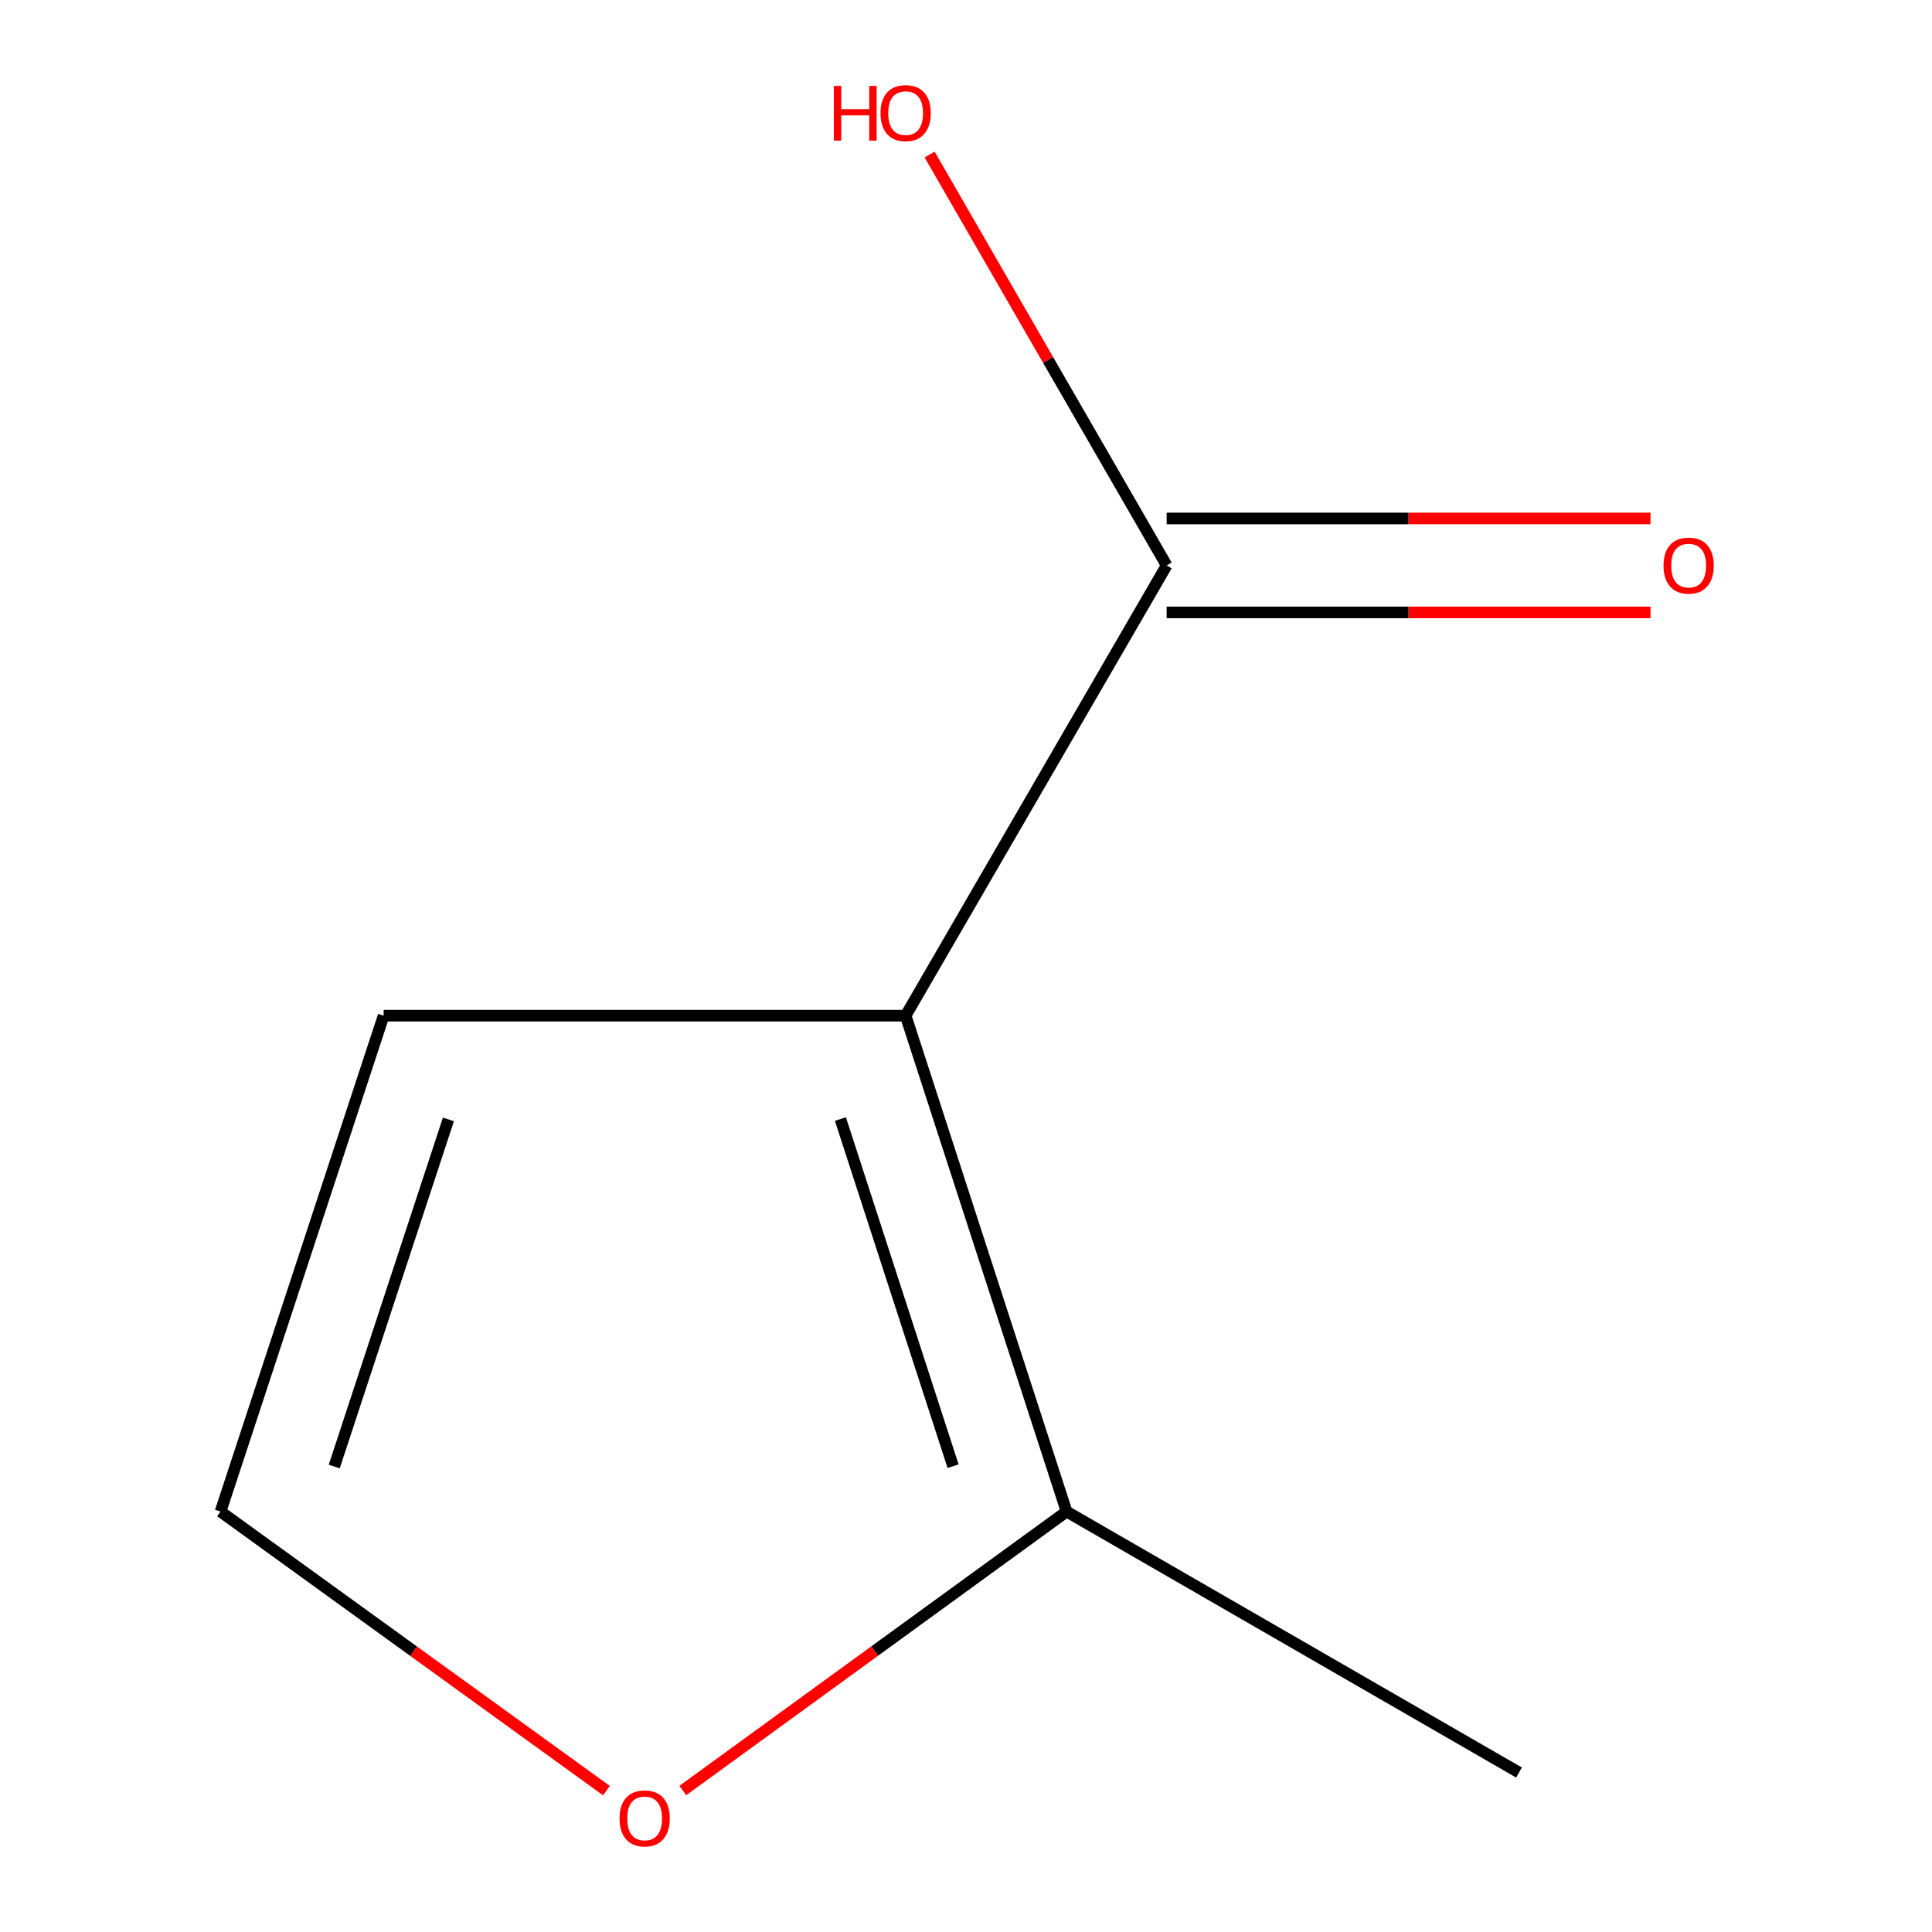 <?xml version='1.0' encoding='iso-8859-1'?>
<svg version='1.1' baseProfile='full'
              xmlns='http://www.w3.org/2000/svg'
                      xmlns:rdkit='http://www.rdkit.org/xml'
                      xmlns:xlink='http://www.w3.org/1999/xlink'
                  xml:space='preserve'
width='1000px' height='1000px' viewBox='0 0 1000 1000'>
<!-- END OF HEADER -->
<rect style='opacity:1.0;fill:#FFFFFF;stroke:none' width='1000' height='1000' x='0' y='0'> </rect>
<path class='bond-0' d='M 468.75,525.708 L 603.856,292.671' style='fill:none;fill-rule:evenodd;stroke:#000000;stroke-width:6px;stroke-linecap:butt;stroke-linejoin:miter;stroke-opacity:1' />
<path class='bond-1' d='M 468.75,525.708 L 552.067,782.384' style='fill:none;fill-rule:evenodd;stroke:#000000;stroke-width:6px;stroke-linecap:butt;stroke-linejoin:miter;stroke-opacity:1' />
<path class='bond-1' d='M 434.995,579.223 L 493.317,758.896' style='fill:none;fill-rule:evenodd;stroke:#000000;stroke-width:6px;stroke-linecap:butt;stroke-linejoin:miter;stroke-opacity:1' />
<path class='bond-2' d='M 468.75,525.708 L 198.567,525.708' style='fill:none;fill-rule:evenodd;stroke:#000000;stroke-width:6px;stroke-linecap:butt;stroke-linejoin:miter;stroke-opacity:1' />
<path class='bond-5' d='M 603.856,316.985 L 729.07,316.985' style='fill:none;fill-rule:evenodd;stroke:#000000;stroke-width:6px;stroke-linecap:butt;stroke-linejoin:miter;stroke-opacity:1' />
<path class='bond-5' d='M 729.07,316.985 L 854.285,316.985' style='fill:none;fill-rule:evenodd;stroke:#FF0000;stroke-width:6px;stroke-linecap:butt;stroke-linejoin:miter;stroke-opacity:1' />
<path class='bond-5' d='M 603.856,268.357 L 729.07,268.357' style='fill:none;fill-rule:evenodd;stroke:#000000;stroke-width:6px;stroke-linecap:butt;stroke-linejoin:miter;stroke-opacity:1' />
<path class='bond-5' d='M 729.07,268.357 L 854.285,268.357' style='fill:none;fill-rule:evenodd;stroke:#FF0000;stroke-width:6px;stroke-linecap:butt;stroke-linejoin:miter;stroke-opacity:1' />
<path class='bond-6' d='M 603.856,292.671 L 542.51,186.331' style='fill:none;fill-rule:evenodd;stroke:#000000;stroke-width:6px;stroke-linecap:butt;stroke-linejoin:miter;stroke-opacity:1' />
<path class='bond-6' d='M 542.51,186.331 L 481.165,79.992' style='fill:none;fill-rule:evenodd;stroke:#FF0000;stroke-width:6px;stroke-linecap:butt;stroke-linejoin:miter;stroke-opacity:1' />
<path class='bond-3' d='M 552.067,782.384 L 452.744,854.578' style='fill:none;fill-rule:evenodd;stroke:#000000;stroke-width:6px;stroke-linecap:butt;stroke-linejoin:miter;stroke-opacity:1' />
<path class='bond-3' d='M 452.744,854.578 L 353.422,926.772' style='fill:none;fill-rule:evenodd;stroke:#FF0000;stroke-width:6px;stroke-linecap:butt;stroke-linejoin:miter;stroke-opacity:1' />
<path class='bond-7' d='M 552.067,782.384 L 786.238,917.462' style='fill:none;fill-rule:evenodd;stroke:#000000;stroke-width:6px;stroke-linecap:butt;stroke-linejoin:miter;stroke-opacity:1' />
<path class='bond-4' d='M 198.567,525.708 L 114.143,782.384' style='fill:none;fill-rule:evenodd;stroke:#000000;stroke-width:6px;stroke-linecap:butt;stroke-linejoin:miter;stroke-opacity:1' />
<path class='bond-4' d='M 232.097,579.403 L 173,759.076' style='fill:none;fill-rule:evenodd;stroke:#000000;stroke-width:6px;stroke-linecap:butt;stroke-linejoin:miter;stroke-opacity:1' />
<path class='bond-8' d='M 313.899,926.83 L 214.021,854.607' style='fill:none;fill-rule:evenodd;stroke:#FF0000;stroke-width:6px;stroke-linecap:butt;stroke-linejoin:miter;stroke-opacity:1' />
<path class='bond-8' d='M 214.021,854.607 L 114.143,782.384' style='fill:none;fill-rule:evenodd;stroke:#000000;stroke-width:6px;stroke-linecap:butt;stroke-linejoin:miter;stroke-opacity:1' />
<path  class='atom-4' d='M 320.672 941.208
Q 320.672 934.408, 324.032 930.608
Q 327.392 926.808, 333.672 926.808
Q 339.952 926.808, 343.312 930.608
Q 346.672 934.408, 346.672 941.208
Q 346.672 948.088, 343.272 952.008
Q 339.872 955.888, 333.672 955.888
Q 327.432 955.888, 324.032 952.008
Q 320.672 948.128, 320.672 941.208
M 333.672 952.688
Q 337.992 952.688, 340.312 949.808
Q 342.672 946.888, 342.672 941.208
Q 342.672 935.648, 340.312 932.848
Q 337.992 930.008, 333.672 930.008
Q 329.352 930.008, 326.992 932.808
Q 324.672 935.608, 324.672 941.208
Q 324.672 946.928, 326.992 949.808
Q 329.352 952.688, 333.672 952.688
' fill='#FF0000'/>
<path  class='atom-6' d='M 861.039 292.751
Q 861.039 285.951, 864.399 282.151
Q 867.759 278.351, 874.039 278.351
Q 880.319 278.351, 883.679 282.151
Q 887.039 285.951, 887.039 292.751
Q 887.039 299.631, 883.639 303.551
Q 880.239 307.431, 874.039 307.431
Q 867.799 307.431, 864.399 303.551
Q 861.039 299.671, 861.039 292.751
M 874.039 304.231
Q 878.359 304.231, 880.679 301.351
Q 883.039 298.431, 883.039 292.751
Q 883.039 287.191, 880.679 284.391
Q 878.359 281.551, 874.039 281.551
Q 869.719 281.551, 867.359 284.351
Q 865.039 287.151, 865.039 292.751
Q 865.039 298.471, 867.359 301.351
Q 869.719 304.231, 874.039 304.231
' fill='#FF0000'/>
<path  class='atom-7' d='M 431.59 44.472
L 435.43 44.472
L 435.43 56.512
L 449.91 56.512
L 449.91 44.472
L 453.75 44.472
L 453.75 72.792
L 449.91 72.792
L 449.91 59.712
L 435.43 59.712
L 435.43 72.792
L 431.59 72.792
L 431.59 44.472
' fill='#FF0000'/>
<path  class='atom-7' d='M 455.75 58.552
Q 455.75 51.752, 459.11 47.952
Q 462.47 44.152, 468.75 44.152
Q 475.03 44.152, 478.39 47.952
Q 481.75 51.752, 481.75 58.552
Q 481.75 65.432, 478.35 69.352
Q 474.95 73.232, 468.75 73.232
Q 462.51 73.232, 459.11 69.352
Q 455.75 65.472, 455.75 58.552
M 468.75 70.032
Q 473.07 70.032, 475.39 67.152
Q 477.75 64.232, 477.75 58.552
Q 477.75 52.992, 475.39 50.192
Q 473.07 47.352, 468.75 47.352
Q 464.43 47.352, 462.07 50.152
Q 459.75 52.952, 459.75 58.552
Q 459.75 64.272, 462.07 67.152
Q 464.43 70.032, 468.75 70.032
' fill='#FF0000'/>
</svg>
